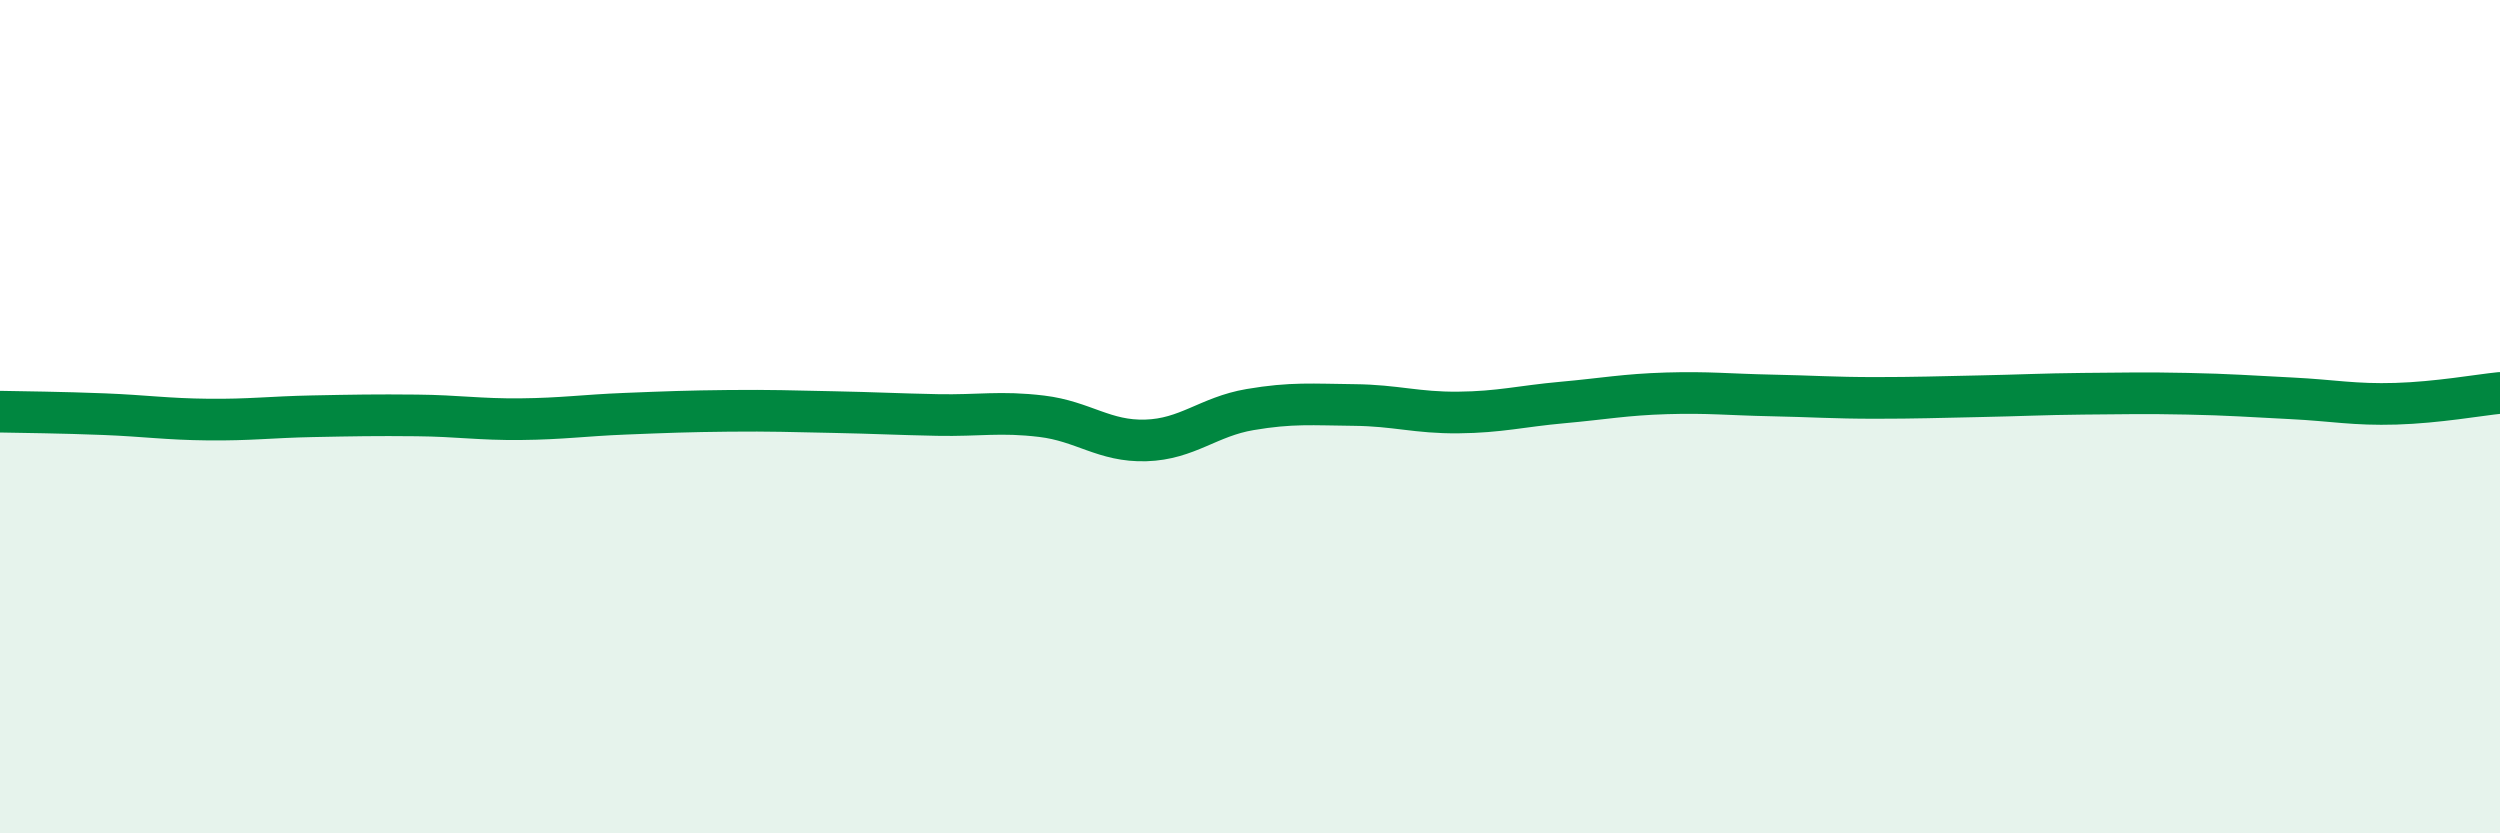 
    <svg width="60" height="20" viewBox="0 0 60 20" xmlns="http://www.w3.org/2000/svg">
      <path
        d="M 0,9.88 C 0.5,9.89 1.5,9.9 2.5,9.94 C 3.5,9.98 4,10.06 5,10.07 C 6,10.08 6.5,10.01 7.5,9.99 C 8.5,9.97 9,9.96 10,9.97 C 11,9.98 11.5,10.07 12.5,10.06 C 13.5,10.05 14,9.97 15,9.93 C 16,9.89 16.5,9.87 17.5,9.86 C 18.5,9.85 19,9.87 20,9.89 C 21,9.91 21.5,9.94 22.5,9.96 C 23.5,9.98 24,9.87 25,9.99 C 26,10.11 26.5,10.6 27.5,10.57 C 28.5,10.54 29,10 30,9.83 C 31,9.66 31.5,9.71 32.5,9.72 C 33.5,9.73 34,9.91 35,9.9 C 36,9.89 36.5,9.75 37.5,9.66 C 38.5,9.57 39,9.47 40,9.44 C 41,9.41 41.5,9.47 42.5,9.49 C 43.5,9.51 44,9.55 45,9.55 C 46,9.55 46.5,9.53 47.5,9.51 C 48.5,9.49 49,9.46 50,9.45 C 51,9.44 51.5,9.43 52.5,9.45 C 53.5,9.47 54,9.51 55,9.56 C 56,9.61 56.5,9.72 57.5,9.69 C 58.5,9.66 59.5,9.48 60,9.43L60 20L0 20Z"
        fill="#008740"
        opacity="0.1"
        stroke-linecap="round"
        stroke-linejoin="round"
      />
      <path
        d="M 0,9.88 C 0.5,9.89 1.5,9.9 2.5,9.94 C 3.5,9.98 4,10.06 5,10.07 C 6,10.08 6.5,10.01 7.5,9.99 C 8.5,9.97 9,9.96 10,9.97 C 11,9.98 11.5,10.07 12.5,10.06 C 13.5,10.05 14,9.97 15,9.93 C 16,9.89 16.5,9.87 17.5,9.86 C 18.5,9.85 19,9.87 20,9.89 C 21,9.91 21.5,9.94 22.5,9.96 C 23.5,9.98 24,9.87 25,9.99 C 26,10.11 26.5,10.6 27.5,10.57 C 28.5,10.54 29,10 30,9.83 C 31,9.66 31.5,9.71 32.5,9.72 C 33.5,9.73 34,9.91 35,9.9 C 36,9.89 36.5,9.75 37.5,9.66 C 38.5,9.57 39,9.47 40,9.44 C 41,9.41 41.5,9.47 42.5,9.49 C 43.5,9.51 44,9.55 45,9.55 C 46,9.55 46.5,9.53 47.5,9.51 C 48.5,9.49 49,9.46 50,9.45 C 51,9.44 51.5,9.43 52.5,9.45 C 53.5,9.47 54,9.51 55,9.56 C 56,9.61 56.5,9.72 57.5,9.69 C 58.5,9.66 59.5,9.48 60,9.43"
        stroke="#008740"
        stroke-width="1"
        fill="none"
        stroke-linecap="round"
        stroke-linejoin="round"
      />
    </svg>
  